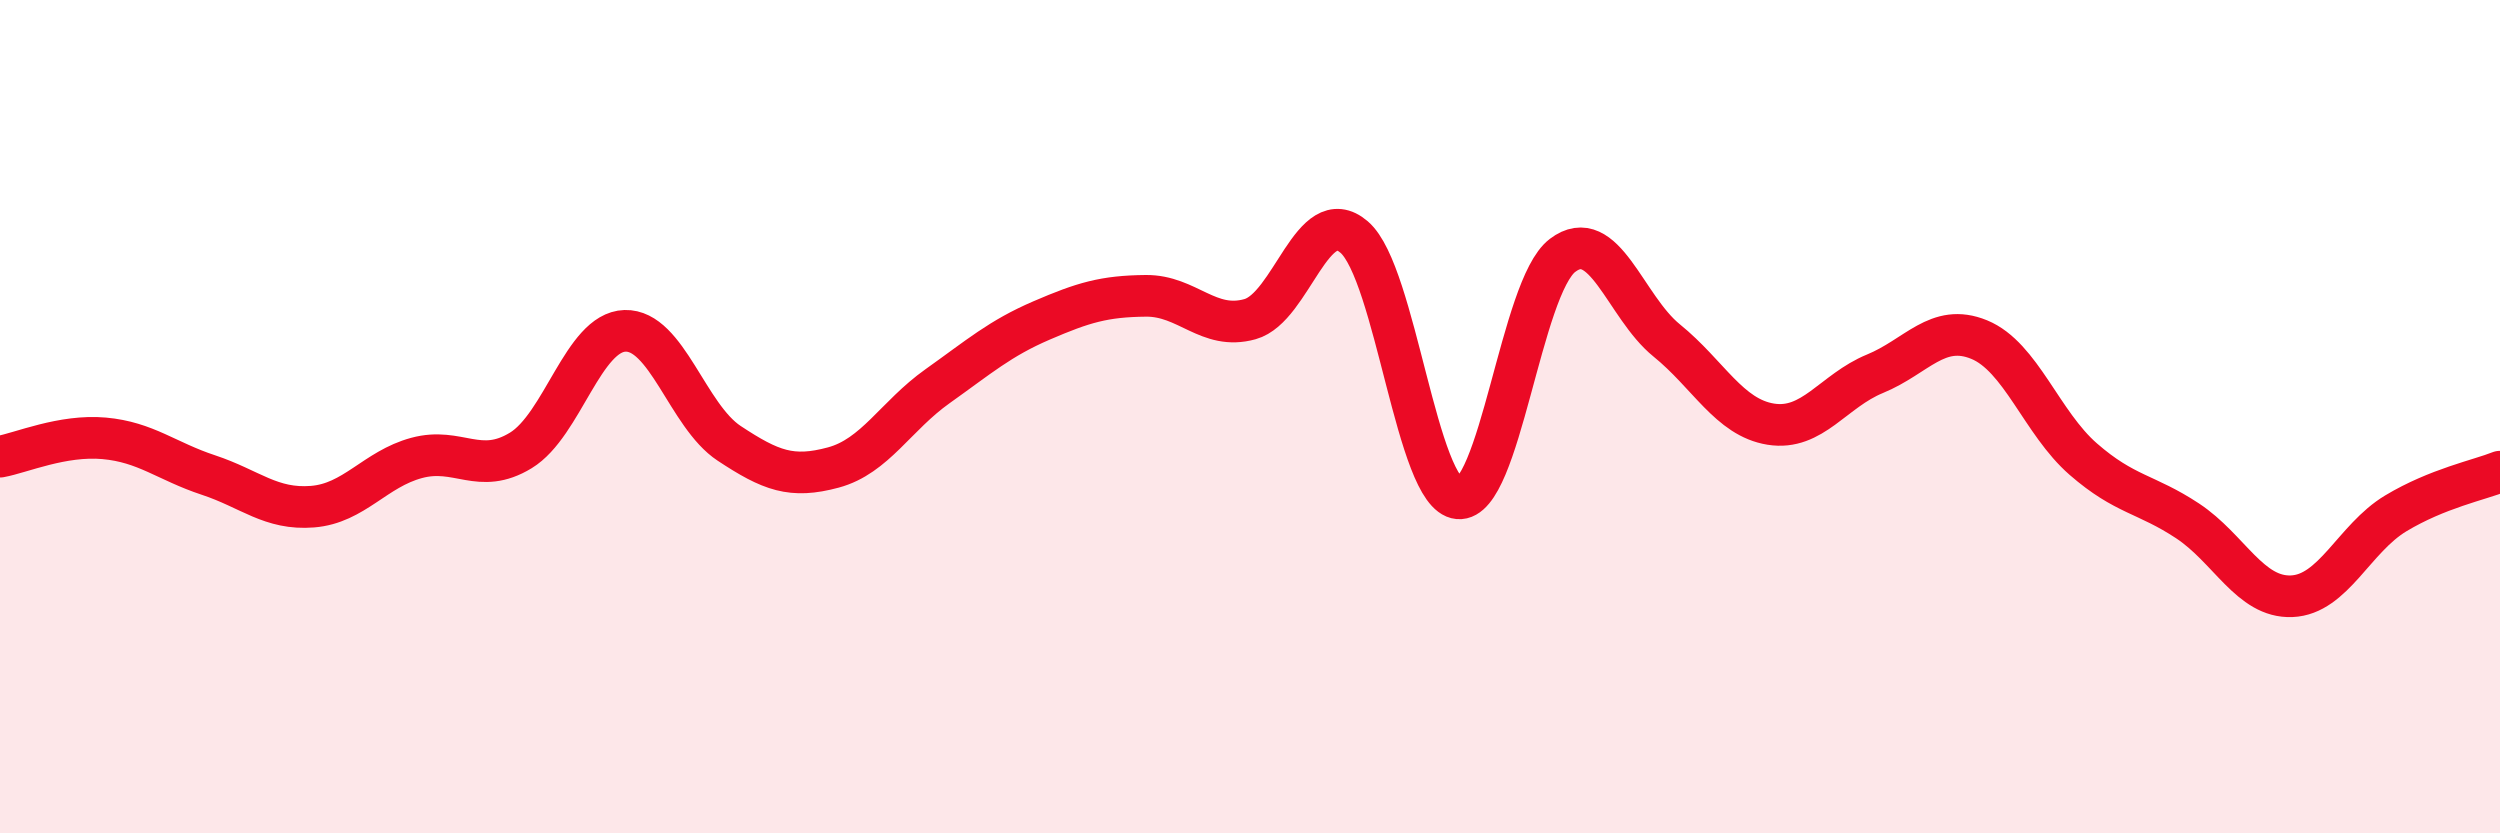 
    <svg width="60" height="20" viewBox="0 0 60 20" xmlns="http://www.w3.org/2000/svg">
      <path
        d="M 0,10.96 C 0.5,10.87 1.5,10.43 2.5,10.52 C 3.5,10.61 4,11.07 5,11.4 C 6,11.73 6.5,12.24 7.5,12.16 C 8.5,12.08 9,11.26 10,10.99 C 11,10.72 11.5,11.42 12.5,10.81 C 13.5,10.2 14,7.97 15,7.94 C 16,7.91 16.5,9.98 17.5,10.64 C 18.5,11.3 19,11.49 20,11.22 C 21,10.95 21.5,9.98 22.5,9.27 C 23.5,8.56 24,8.12 25,7.69 C 26,7.26 26.5,7.11 27.5,7.1 C 28.5,7.09 29,7.94 30,7.66 C 31,7.38 31.5,4.83 32.5,5.69 C 33.5,6.55 34,11.87 35,11.96 C 36,12.05 36.5,6.89 37.5,6.13 C 38.5,5.37 39,7.36 40,8.17 C 41,8.98 41.5,10.02 42.5,10.18 C 43.5,10.34 44,9.38 45,8.97 C 46,8.56 46.5,7.74 47.5,8.15 C 48.5,8.56 49,10.15 50,11.02 C 51,11.89 51.5,11.84 52.5,12.5 C 53.5,13.16 54,14.35 55,14.31 C 56,14.27 56.5,12.92 57.5,12.32 C 58.5,11.72 59.5,11.52 60,11.32L60 20L0 20Z"
        fill="#EB0A25"
        opacity="0.1"
        stroke-linecap="round"
        stroke-linejoin="round"
      />
      <path
        d="M 0,10.96 C 0.5,10.87 1.5,10.43 2.5,10.52 C 3.5,10.61 4,11.07 5,11.4 C 6,11.73 6.5,12.24 7.5,12.16 C 8.5,12.08 9,11.26 10,10.99 C 11,10.72 11.5,11.42 12.5,10.81 C 13.5,10.2 14,7.97 15,7.94 C 16,7.91 16.5,9.98 17.5,10.64 C 18.5,11.3 19,11.49 20,11.22 C 21,10.95 21.5,9.98 22.5,9.27 C 23.5,8.56 24,8.12 25,7.69 C 26,7.26 26.5,7.11 27.5,7.1 C 28.5,7.09 29,7.94 30,7.66 C 31,7.38 31.5,4.83 32.5,5.69 C 33.5,6.55 34,11.87 35,11.96 C 36,12.05 36.5,6.89 37.5,6.13 C 38.5,5.37 39,7.36 40,8.17 C 41,8.98 41.5,10.02 42.5,10.18 C 43.5,10.34 44,9.38 45,8.97 C 46,8.56 46.5,7.74 47.5,8.15 C 48.5,8.56 49,10.15 50,11.02 C 51,11.89 51.5,11.84 52.5,12.5 C 53.5,13.16 54,14.35 55,14.31 C 56,14.27 56.5,12.92 57.5,12.32 C 58.5,11.72 59.5,11.52 60,11.32"
        stroke="#EB0A25"
        stroke-width="1"
        fill="none"
        stroke-linecap="round"
        stroke-linejoin="round"
      />
    </svg>
  